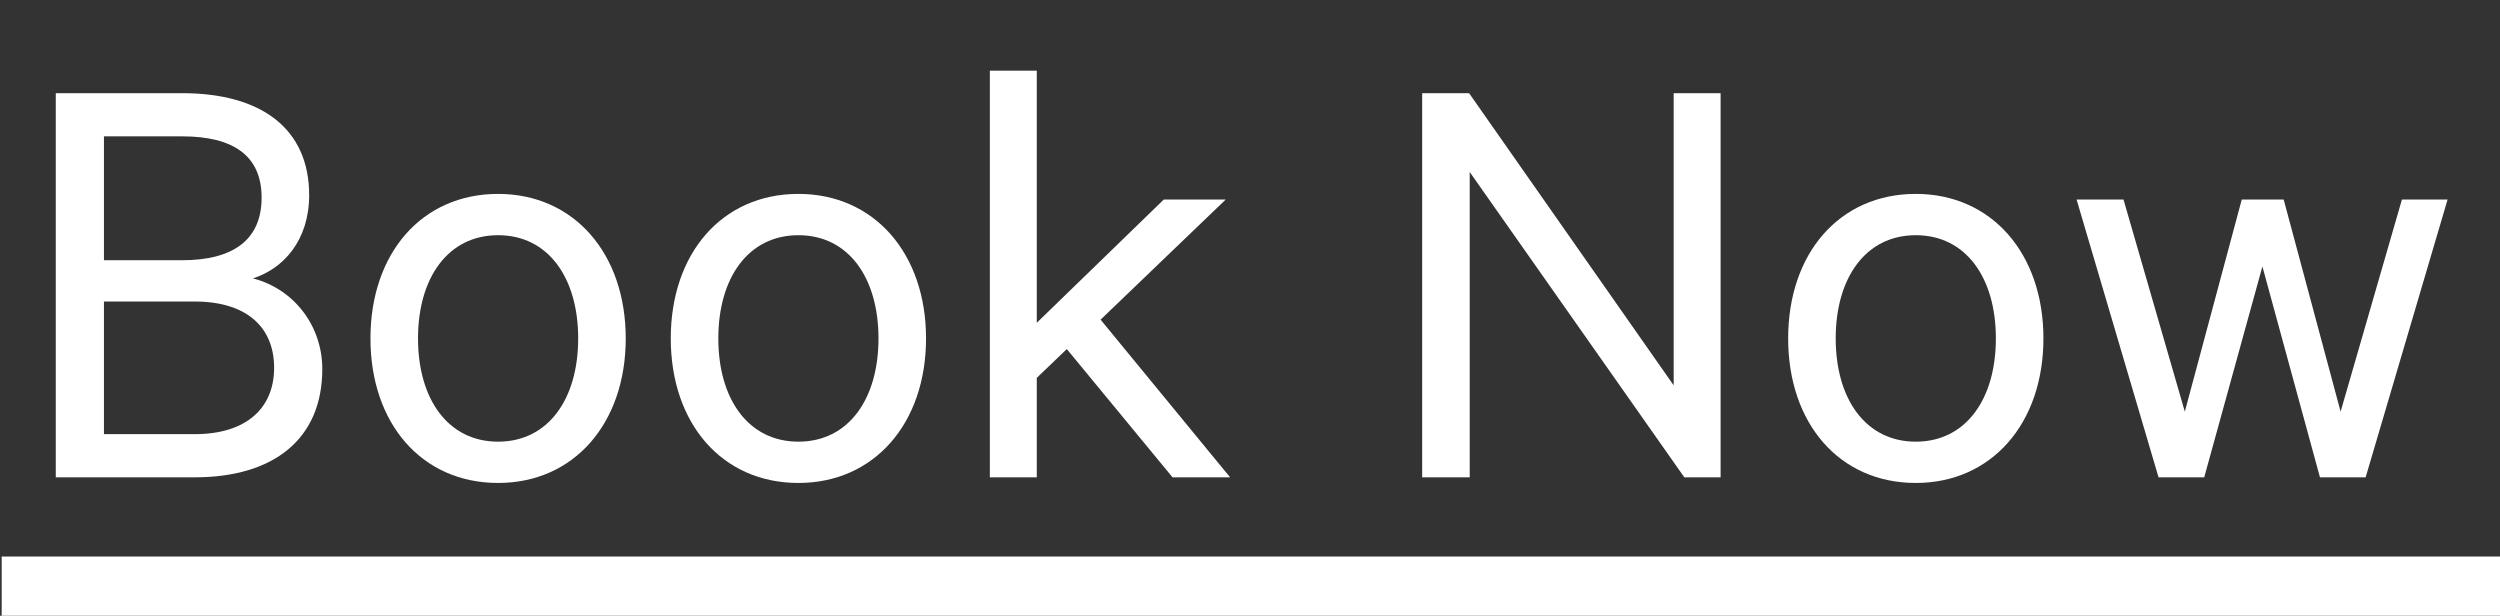 <svg version="1.1" id="Layer_1" xmlns="http://www.w3.org/2000/svg" xmlns:xlink="http://www.w3.org/1999/xlink" x="0px" y="0px" viewBox="0 0 743 183" style="enable-background:new 0 0 743 183;" xml:space="preserve" width="100%" height="100%" preserveAspectRatio="none"><rect x="0" y="0" width="743" height="183" fill="#333333" stroke="none"/><style type="text/css"> .st0{fill:#FFFFFF;} </style><g><path class="st0" d="M95.787,109.693c0,20.826-14.503,32.168-37.932,32.168h-41.28V27.692h37.561 c23.615,0,37.747,10.599,37.747,30.309c0,13.574-7.81,21.941-16.735,24.73C87.42,85.892,95.787,96.863,95.787,109.693z M54.136,77.339c15.248,0,23.615-6.136,23.615-18.594c0-12.458-8.368-18.223-23.615-18.223H30.893v36.817H54.136z M30.893,129.031 h26.962c15.433,0,23.615-7.81,23.615-19.71c0-12.086-8.182-19.71-23.615-19.71H30.893V129.031z"/><path class="st0" d="M148.035,143.535c-22.685,0-37.933-17.665-37.933-42.953c0-25.289,15.248-42.953,37.933-42.953 c22.5,0,37.933,17.665,37.933,42.953C185.968,125.87,170.535,143.535,148.035,143.535z M148.035,69.901 c-14.875,0-23.801,12.644-23.801,30.681c0,18.036,8.925,30.681,23.801,30.681s23.801-12.645,23.801-30.681 C171.836,82.545,162.911,69.901,148.035,69.901z"/><path class="st0" d="M237.286,143.535c-22.685,0-37.933-17.665-37.933-42.953c0-25.289,15.248-42.953,37.933-42.953 c22.5,0,37.933,17.665,37.933,42.953C275.219,125.87,259.786,143.535,237.286,143.535z M237.286,69.901 c-14.875,0-23.801,12.644-23.801,30.681c0,18.036,8.925,30.681,23.801,30.681s23.801-12.645,23.801-30.681 C261.087,82.545,252.162,69.901,237.286,69.901z"/><path class="st0" d="M317.054,103.743l-8.925,8.554v29.565h-13.946V20.998h13.946v74.935l37.747-36.631h18.409l-37.189,35.701 l38.491,46.858h-17.107L317.054,103.743z"/><path class="st0" d="M511.362,141.861h-10.784l-63.779-90.74v90.74h-14.131V27.692h13.945l60.804,86.836V27.692h13.945V141.861z"/><path class="st0" d="M569.374,143.535c-22.685,0-37.933-17.665-37.933-42.953c0-25.289,15.248-42.953,37.933-42.953 c22.499,0,37.933,17.665,37.933,42.953C607.306,125.87,591.873,143.535,569.374,143.535z M569.374,69.901 c-14.875,0-23.801,12.644-23.801,30.681c0,18.036,8.926,30.681,23.801,30.681c14.876,0,23.801-12.645,23.801-30.681 C593.175,82.545,584.25,69.901,569.374,69.901z"/><path class="st0" d="M695.629,122.337l18.223-63.035h13.573l-24.358,82.559h-13.574l-17.106-62.663l-17.293,62.663h-13.573 L617.16,59.302h13.946l18.223,63.035l16.921-63.035h12.458L695.629,122.337z"/></g><rect x="363.203" y="-197.297" transform="matrix(-1.836970e-16 1 -1 -1.836970e-16 546.203 -197.797)" class="st0" width="17.595" height="743"/></svg>